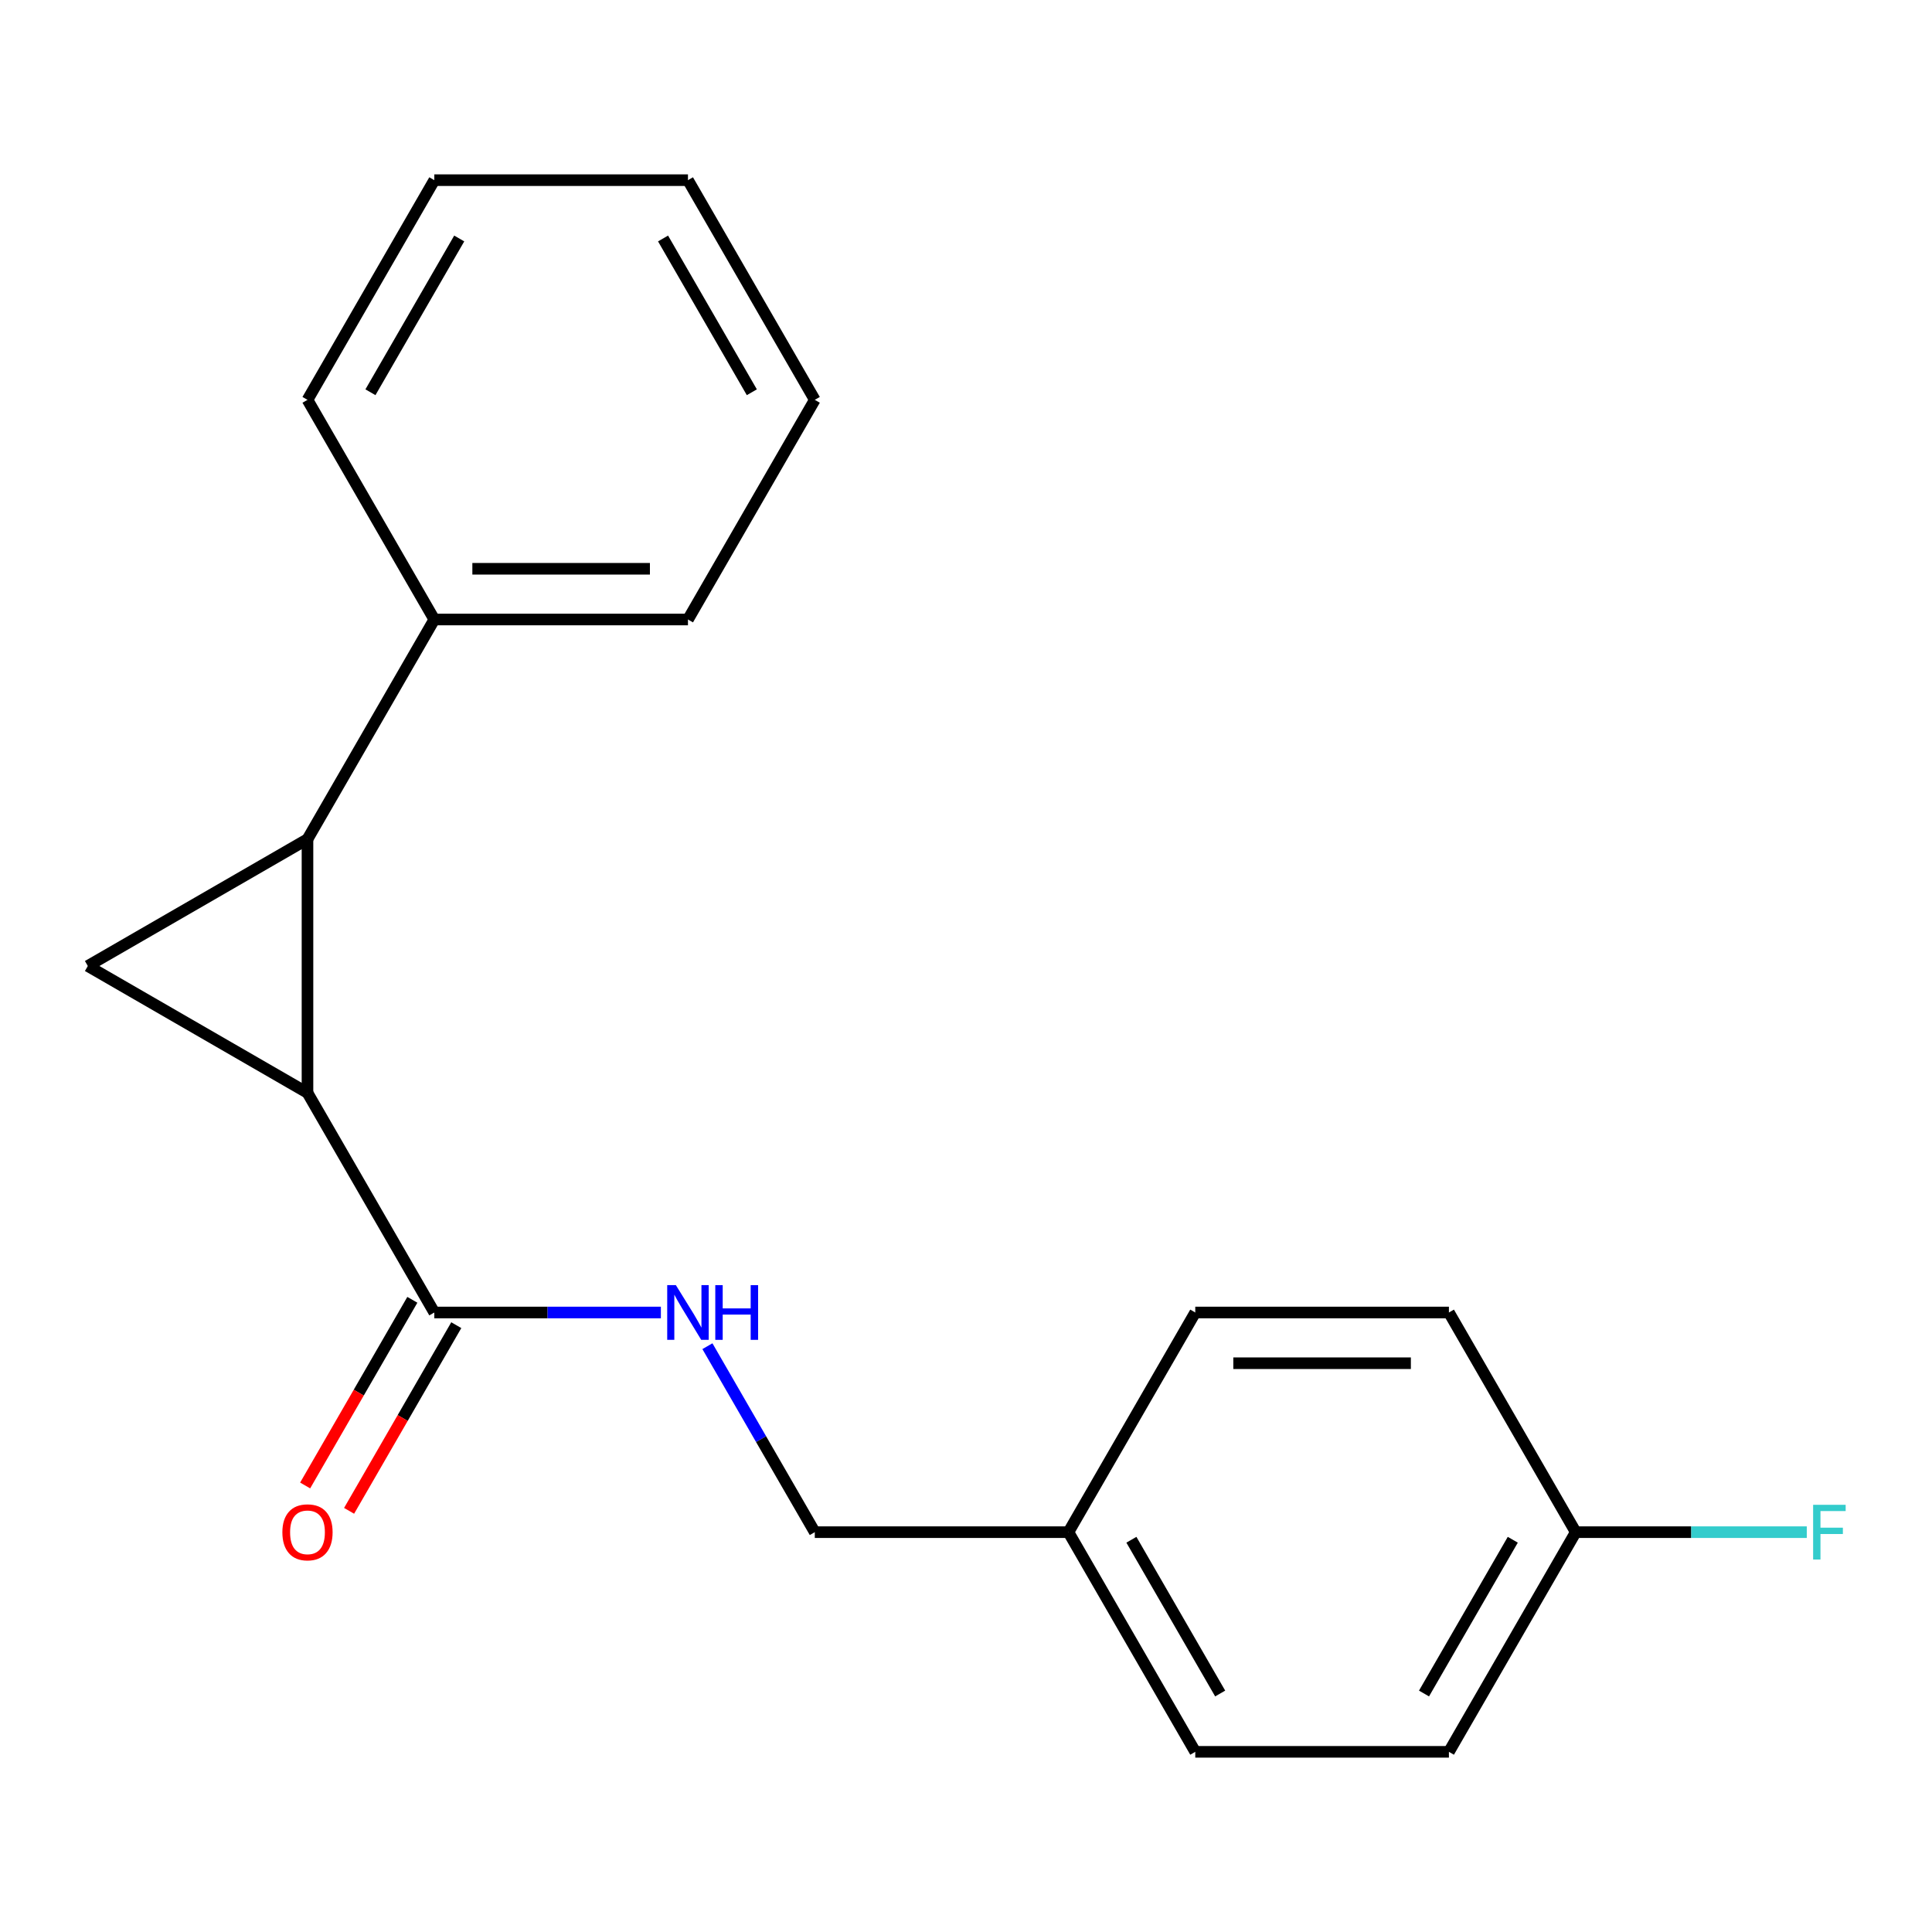 <?xml version='1.0' encoding='iso-8859-1'?>
<svg version='1.1' baseProfile='full'
              xmlns='http://www.w3.org/2000/svg'
                      xmlns:rdkit='http://www.rdkit.org/xml'
                      xmlns:xlink='http://www.w3.org/1999/xlink'
                  xml:space='preserve'
width='1000px' height='1000px' viewBox='0 0 1000 1000'>
<!-- END OF HEADER -->
<rect style='opacity:1.0;fill:#FFFFFF;stroke:none' width='1000' height='1000' x='0' y='0'> </rect>
<path class='bond-0' d='M 159.155,565.645 L 159.155,434.355' style='fill:none;fill-rule:evenodd;stroke:#000000;stroke-width:6px;stroke-linecap:butt;stroke-linejoin:miter;stroke-opacity:1' />
<path class='bond-1' d='M 159.155,565.645 L 45.455,500' style='fill:none;fill-rule:evenodd;stroke:#000000;stroke-width:6px;stroke-linecap:butt;stroke-linejoin:miter;stroke-opacity:1' />
<path class='bond-2' d='M 159.155,565.645 L 224.799,679.345' style='fill:none;fill-rule:evenodd;stroke:#000000;stroke-width:6px;stroke-linecap:butt;stroke-linejoin:miter;stroke-opacity:1' />
<path class='bond-4' d='M 159.155,434.355 L 224.799,320.655' style='fill:none;fill-rule:evenodd;stroke:#000000;stroke-width:6px;stroke-linecap:butt;stroke-linejoin:miter;stroke-opacity:1' />
<path class='bond-19' d='M 159.155,434.355 L 45.455,500' style='fill:none;fill-rule:evenodd;stroke:#000000;stroke-width:6px;stroke-linecap:butt;stroke-linejoin:miter;stroke-opacity:1' />
<path class='bond-3' d='M 224.799,679.345 L 283.433,679.345' style='fill:none;fill-rule:evenodd;stroke:#000000;stroke-width:6px;stroke-linecap:butt;stroke-linejoin:miter;stroke-opacity:1' />
<path class='bond-3' d='M 283.433,679.345 L 342.067,679.345' style='fill:none;fill-rule:evenodd;stroke:#0000FF;stroke-width:6px;stroke-linecap:butt;stroke-linejoin:miter;stroke-opacity:1' />
<path class='bond-5' d='M 213.429,672.78 L 185.688,720.829' style='fill:none;fill-rule:evenodd;stroke:#000000;stroke-width:6px;stroke-linecap:butt;stroke-linejoin:miter;stroke-opacity:1' />
<path class='bond-5' d='M 185.688,720.829 L 157.947,768.878' style='fill:none;fill-rule:evenodd;stroke:#FF0000;stroke-width:6px;stroke-linecap:butt;stroke-linejoin:miter;stroke-opacity:1' />
<path class='bond-5' d='M 236.169,685.909 L 208.428,733.958' style='fill:none;fill-rule:evenodd;stroke:#000000;stroke-width:6px;stroke-linecap:butt;stroke-linejoin:miter;stroke-opacity:1' />
<path class='bond-5' d='M 208.428,733.958 L 180.687,782.007' style='fill:none;fill-rule:evenodd;stroke:#FF0000;stroke-width:6px;stroke-linecap:butt;stroke-linejoin:miter;stroke-opacity:1' />
<path class='bond-6' d='M 366.159,696.787 L 393.946,744.916' style='fill:none;fill-rule:evenodd;stroke:#0000FF;stroke-width:6px;stroke-linecap:butt;stroke-linejoin:miter;stroke-opacity:1' />
<path class='bond-6' d='M 393.946,744.916 L 421.734,793.045' style='fill:none;fill-rule:evenodd;stroke:#000000;stroke-width:6px;stroke-linecap:butt;stroke-linejoin:miter;stroke-opacity:1' />
<path class='bond-14' d='M 224.799,320.655 L 356.089,320.655' style='fill:none;fill-rule:evenodd;stroke:#000000;stroke-width:6px;stroke-linecap:butt;stroke-linejoin:miter;stroke-opacity:1' />
<path class='bond-14' d='M 244.493,294.397 L 336.395,294.397' style='fill:none;fill-rule:evenodd;stroke:#000000;stroke-width:6px;stroke-linecap:butt;stroke-linejoin:miter;stroke-opacity:1' />
<path class='bond-15' d='M 224.799,320.655 L 159.155,206.955' style='fill:none;fill-rule:evenodd;stroke:#000000;stroke-width:6px;stroke-linecap:butt;stroke-linejoin:miter;stroke-opacity:1' />
<path class='bond-8' d='M 421.734,793.045 L 553.023,793.045' style='fill:none;fill-rule:evenodd;stroke:#000000;stroke-width:6px;stroke-linecap:butt;stroke-linejoin:miter;stroke-opacity:1' />
<path class='bond-7' d='M 815.602,793.045 L 749.957,906.745' style='fill:none;fill-rule:evenodd;stroke:#000000;stroke-width:6px;stroke-linecap:butt;stroke-linejoin:miter;stroke-opacity:1' />
<path class='bond-7' d='M 783.015,796.971 L 737.064,876.561' style='fill:none;fill-rule:evenodd;stroke:#000000;stroke-width:6px;stroke-linecap:butt;stroke-linejoin:miter;stroke-opacity:1' />
<path class='bond-9' d='M 815.602,793.045 L 875.396,793.045' style='fill:none;fill-rule:evenodd;stroke:#000000;stroke-width:6px;stroke-linecap:butt;stroke-linejoin:miter;stroke-opacity:1' />
<path class='bond-9' d='M 875.396,793.045 L 935.189,793.045' style='fill:none;fill-rule:evenodd;stroke:#33CCCC;stroke-width:6px;stroke-linecap:butt;stroke-linejoin:miter;stroke-opacity:1' />
<path class='bond-21' d='M 815.602,793.045 L 749.957,679.345' style='fill:none;fill-rule:evenodd;stroke:#000000;stroke-width:6px;stroke-linecap:butt;stroke-linejoin:miter;stroke-opacity:1' />
<path class='bond-12' d='M 553.023,793.045 L 618.668,906.745' style='fill:none;fill-rule:evenodd;stroke:#000000;stroke-width:6px;stroke-linecap:butt;stroke-linejoin:miter;stroke-opacity:1' />
<path class='bond-12' d='M 585.61,796.971 L 631.561,876.561' style='fill:none;fill-rule:evenodd;stroke:#000000;stroke-width:6px;stroke-linecap:butt;stroke-linejoin:miter;stroke-opacity:1' />
<path class='bond-13' d='M 553.023,793.045 L 618.668,679.345' style='fill:none;fill-rule:evenodd;stroke:#000000;stroke-width:6px;stroke-linecap:butt;stroke-linejoin:miter;stroke-opacity:1' />
<path class='bond-10' d='M 749.957,906.745 L 618.668,906.745' style='fill:none;fill-rule:evenodd;stroke:#000000;stroke-width:6px;stroke-linecap:butt;stroke-linejoin:miter;stroke-opacity:1' />
<path class='bond-11' d='M 749.957,679.345 L 618.668,679.345' style='fill:none;fill-rule:evenodd;stroke:#000000;stroke-width:6px;stroke-linecap:butt;stroke-linejoin:miter;stroke-opacity:1' />
<path class='bond-11' d='M 730.264,705.603 L 638.361,705.603' style='fill:none;fill-rule:evenodd;stroke:#000000;stroke-width:6px;stroke-linecap:butt;stroke-linejoin:miter;stroke-opacity:1' />
<path class='bond-16' d='M 356.089,320.655 L 421.734,206.955' style='fill:none;fill-rule:evenodd;stroke:#000000;stroke-width:6px;stroke-linecap:butt;stroke-linejoin:miter;stroke-opacity:1' />
<path class='bond-17' d='M 159.155,206.955 L 224.799,93.255' style='fill:none;fill-rule:evenodd;stroke:#000000;stroke-width:6px;stroke-linecap:butt;stroke-linejoin:miter;stroke-opacity:1' />
<path class='bond-17' d='M 191.741,203.029 L 237.693,123.439' style='fill:none;fill-rule:evenodd;stroke:#000000;stroke-width:6px;stroke-linecap:butt;stroke-linejoin:miter;stroke-opacity:1' />
<path class='bond-18' d='M 421.734,206.955 L 356.089,93.255' style='fill:none;fill-rule:evenodd;stroke:#000000;stroke-width:6px;stroke-linecap:butt;stroke-linejoin:miter;stroke-opacity:1' />
<path class='bond-18' d='M 389.147,203.029 L 343.195,123.439' style='fill:none;fill-rule:evenodd;stroke:#000000;stroke-width:6px;stroke-linecap:butt;stroke-linejoin:miter;stroke-opacity:1' />
<path class='bond-20' d='M 224.799,93.255 L 356.089,93.255' style='fill:none;fill-rule:evenodd;stroke:#000000;stroke-width:6px;stroke-linecap:butt;stroke-linejoin:miter;stroke-opacity:1' />
<path  class='atom-4' d='M 349.829 665.185
L 359.109 680.185
Q 360.029 681.665, 361.509 684.345
Q 362.989 687.025, 363.069 687.185
L 363.069 665.185
L 366.829 665.185
L 366.829 693.505
L 362.949 693.505
L 352.989 677.105
Q 351.829 675.185, 350.589 672.985
Q 349.389 670.785, 349.029 670.105
L 349.029 693.505
L 345.349 693.505
L 345.349 665.185
L 349.829 665.185
' fill='#0000FF'/>
<path  class='atom-4' d='M 370.229 665.185
L 374.069 665.185
L 374.069 677.225
L 388.549 677.225
L 388.549 665.185
L 392.389 665.185
L 392.389 693.505
L 388.549 693.505
L 388.549 680.425
L 374.069 680.425
L 374.069 693.505
L 370.229 693.505
L 370.229 665.185
' fill='#0000FF'/>
<path  class='atom-6' d='M 146.155 793.125
Q 146.155 786.325, 149.515 782.525
Q 152.875 778.725, 159.155 778.725
Q 165.435 778.725, 168.795 782.525
Q 172.155 786.325, 172.155 793.125
Q 172.155 800.005, 168.755 803.925
Q 165.355 807.805, 159.155 807.805
Q 152.915 807.805, 149.515 803.925
Q 146.155 800.045, 146.155 793.125
M 159.155 804.605
Q 163.475 804.605, 165.795 801.725
Q 168.155 798.805, 168.155 793.125
Q 168.155 787.565, 165.795 784.765
Q 163.475 781.925, 159.155 781.925
Q 154.835 781.925, 152.475 784.725
Q 150.155 787.525, 150.155 793.125
Q 150.155 798.845, 152.475 801.725
Q 154.835 804.605, 159.155 804.605
' fill='#FF0000'/>
<path  class='atom-10' d='M 938.471 778.885
L 955.311 778.885
L 955.311 782.125
L 942.271 782.125
L 942.271 790.725
L 953.871 790.725
L 953.871 794.005
L 942.271 794.005
L 942.271 807.205
L 938.471 807.205
L 938.471 778.885
' fill='#33CCCC'/>
</svg>
